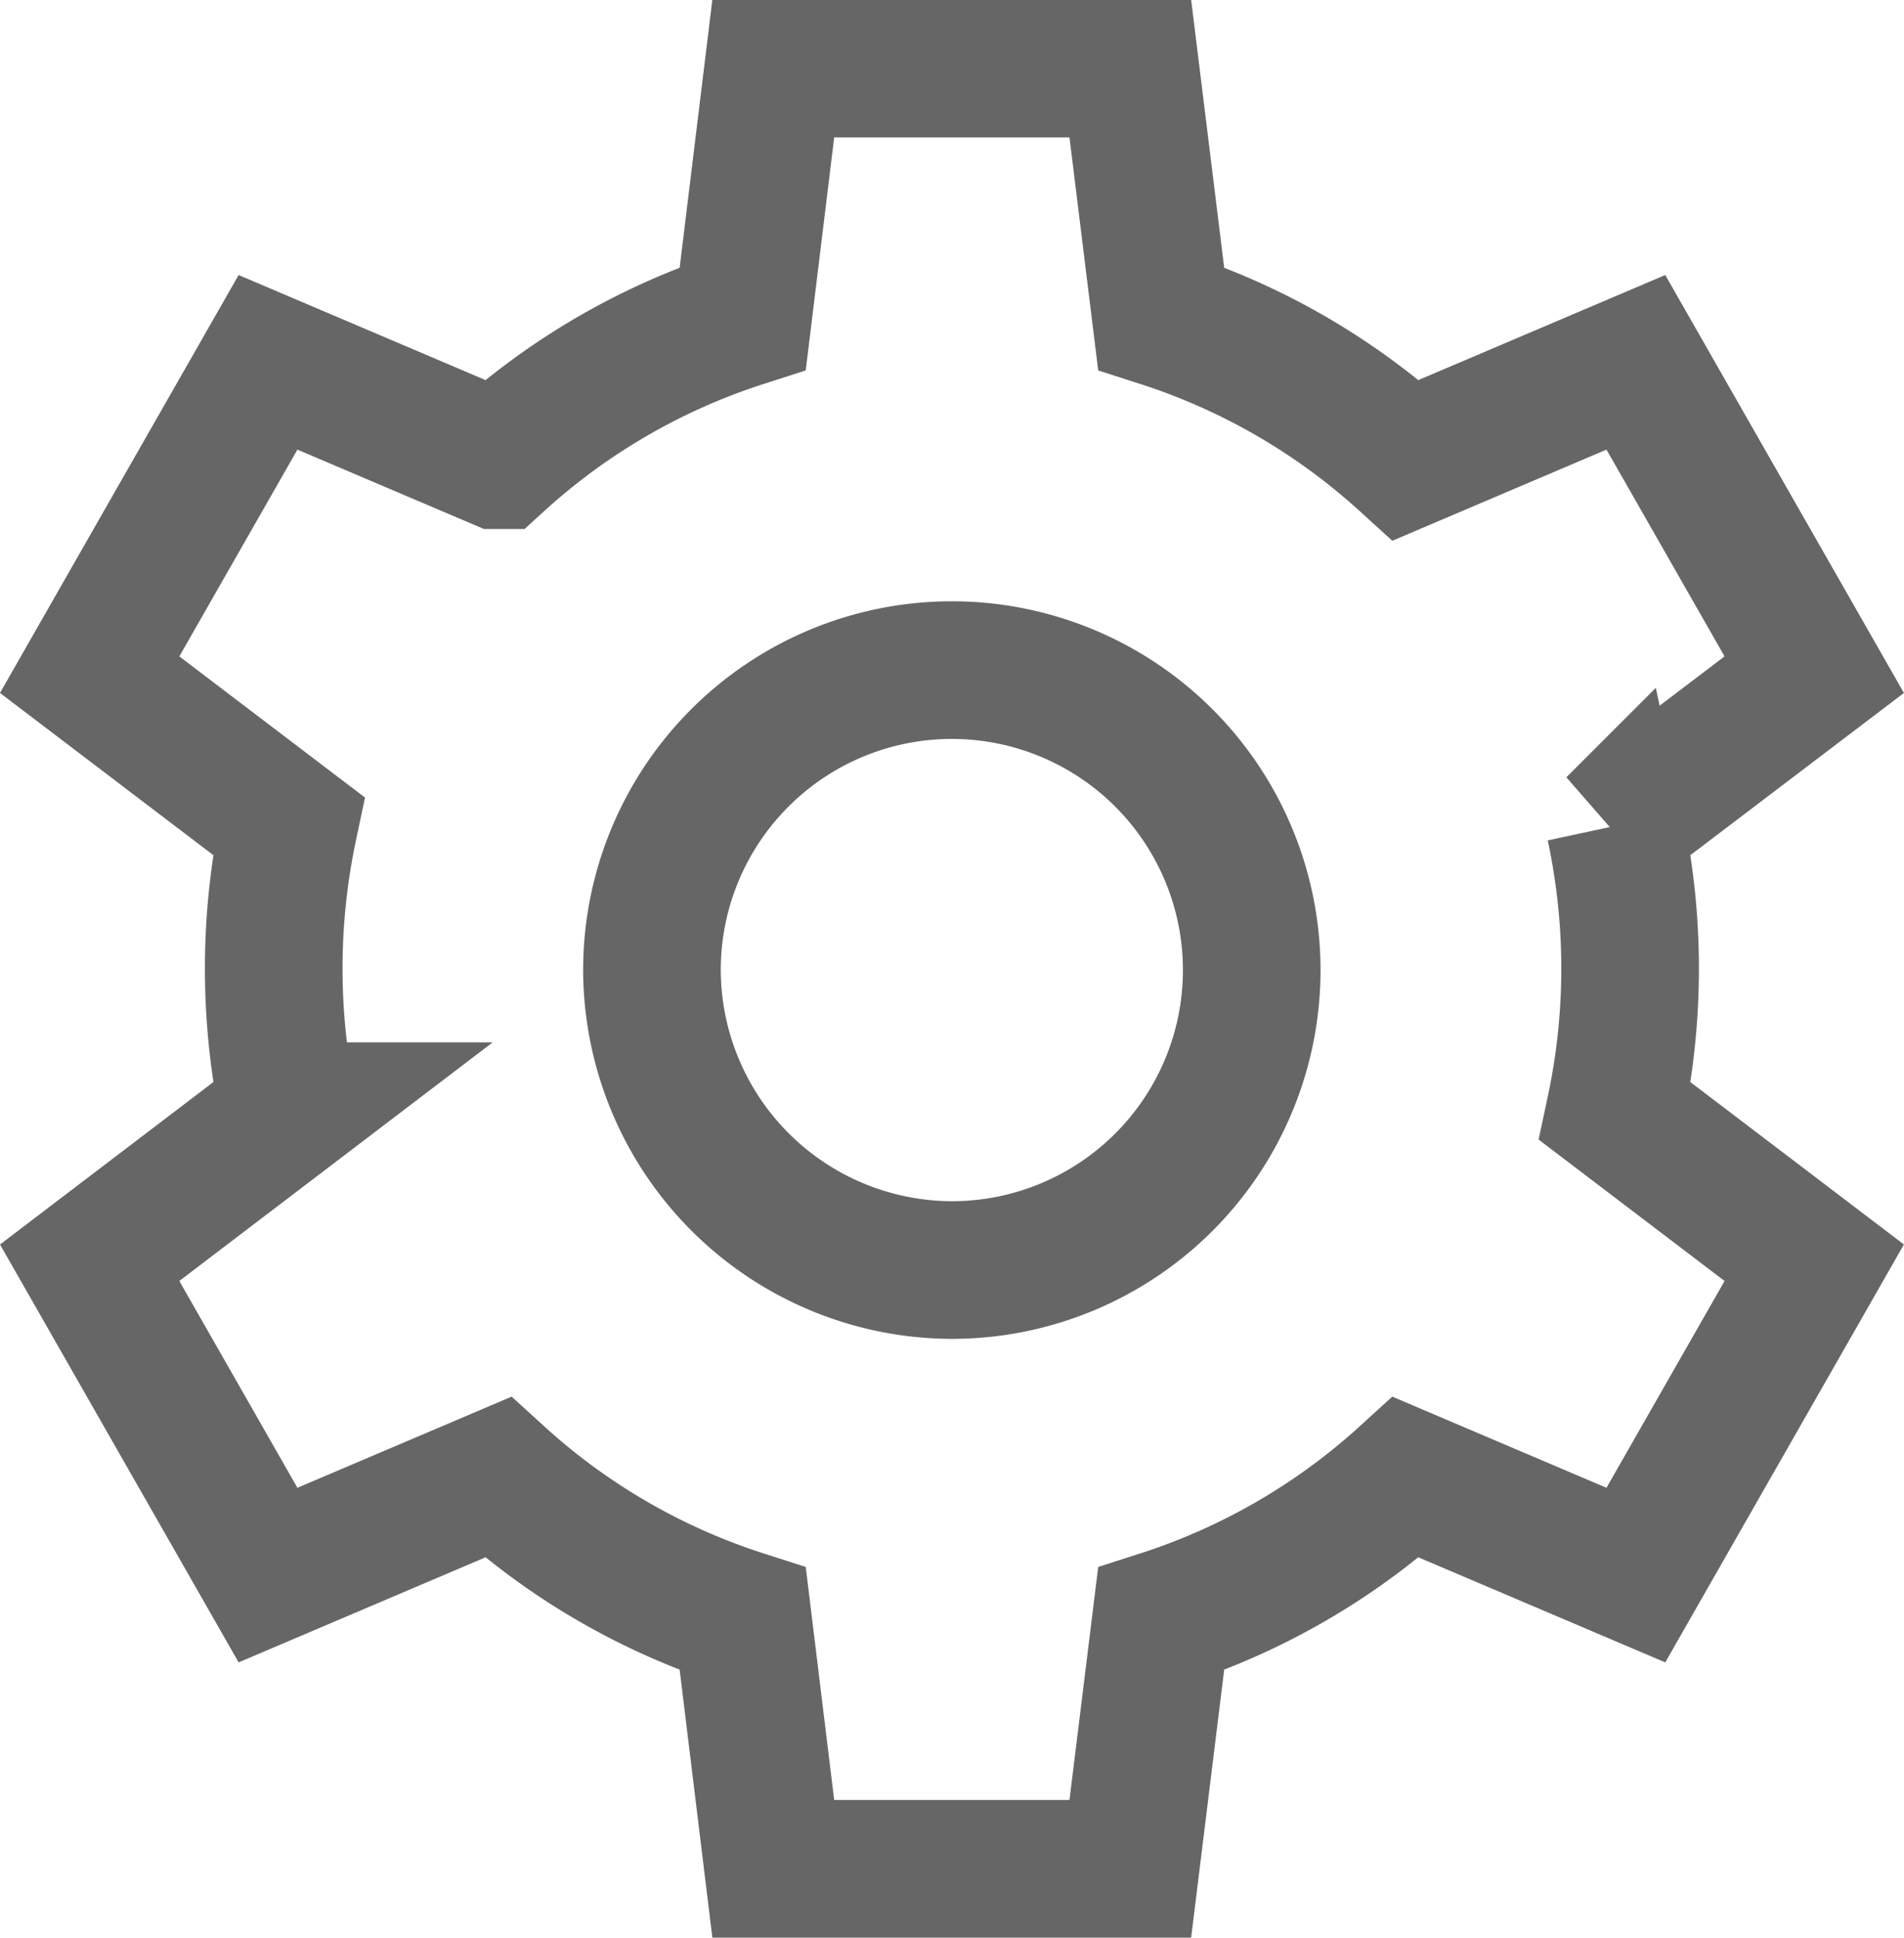 <svg xmlns="http://www.w3.org/2000/svg" width="17.987" height="18.3" viewBox="0 0 17.987 18.3"><g fill="none" stroke="#666" stroke-linecap="round" stroke-width="1.3"><path data-name="Path 16" d="M6.159 9.15a2.833 2.833 0 112.833 2.845A2.841 2.841 0 016.159 9.15z"/><path data-name="Path 17" d="M13.282 13.952a6.3 6.3 0 01-2.313 1.339l-.291 2.359H7.305l-.288-2.359a6.289 6.289 0 01-2.313-1.339l-2.172.924-1.685-2.95 1.88-1.431a6.5 6.5 0 010-2.694L.847 6.372l1.685-2.95 2.172.924a6.289 6.289 0 012.313-1.339L7.305.648h3.373l.291 2.359a6.3 6.3 0 012.313 1.339l2.172-.924 1.685 2.95-1.882 1.429a6.435 6.435 0 010 2.694l1.882 1.431-1.685 2.95z"/></g></svg>